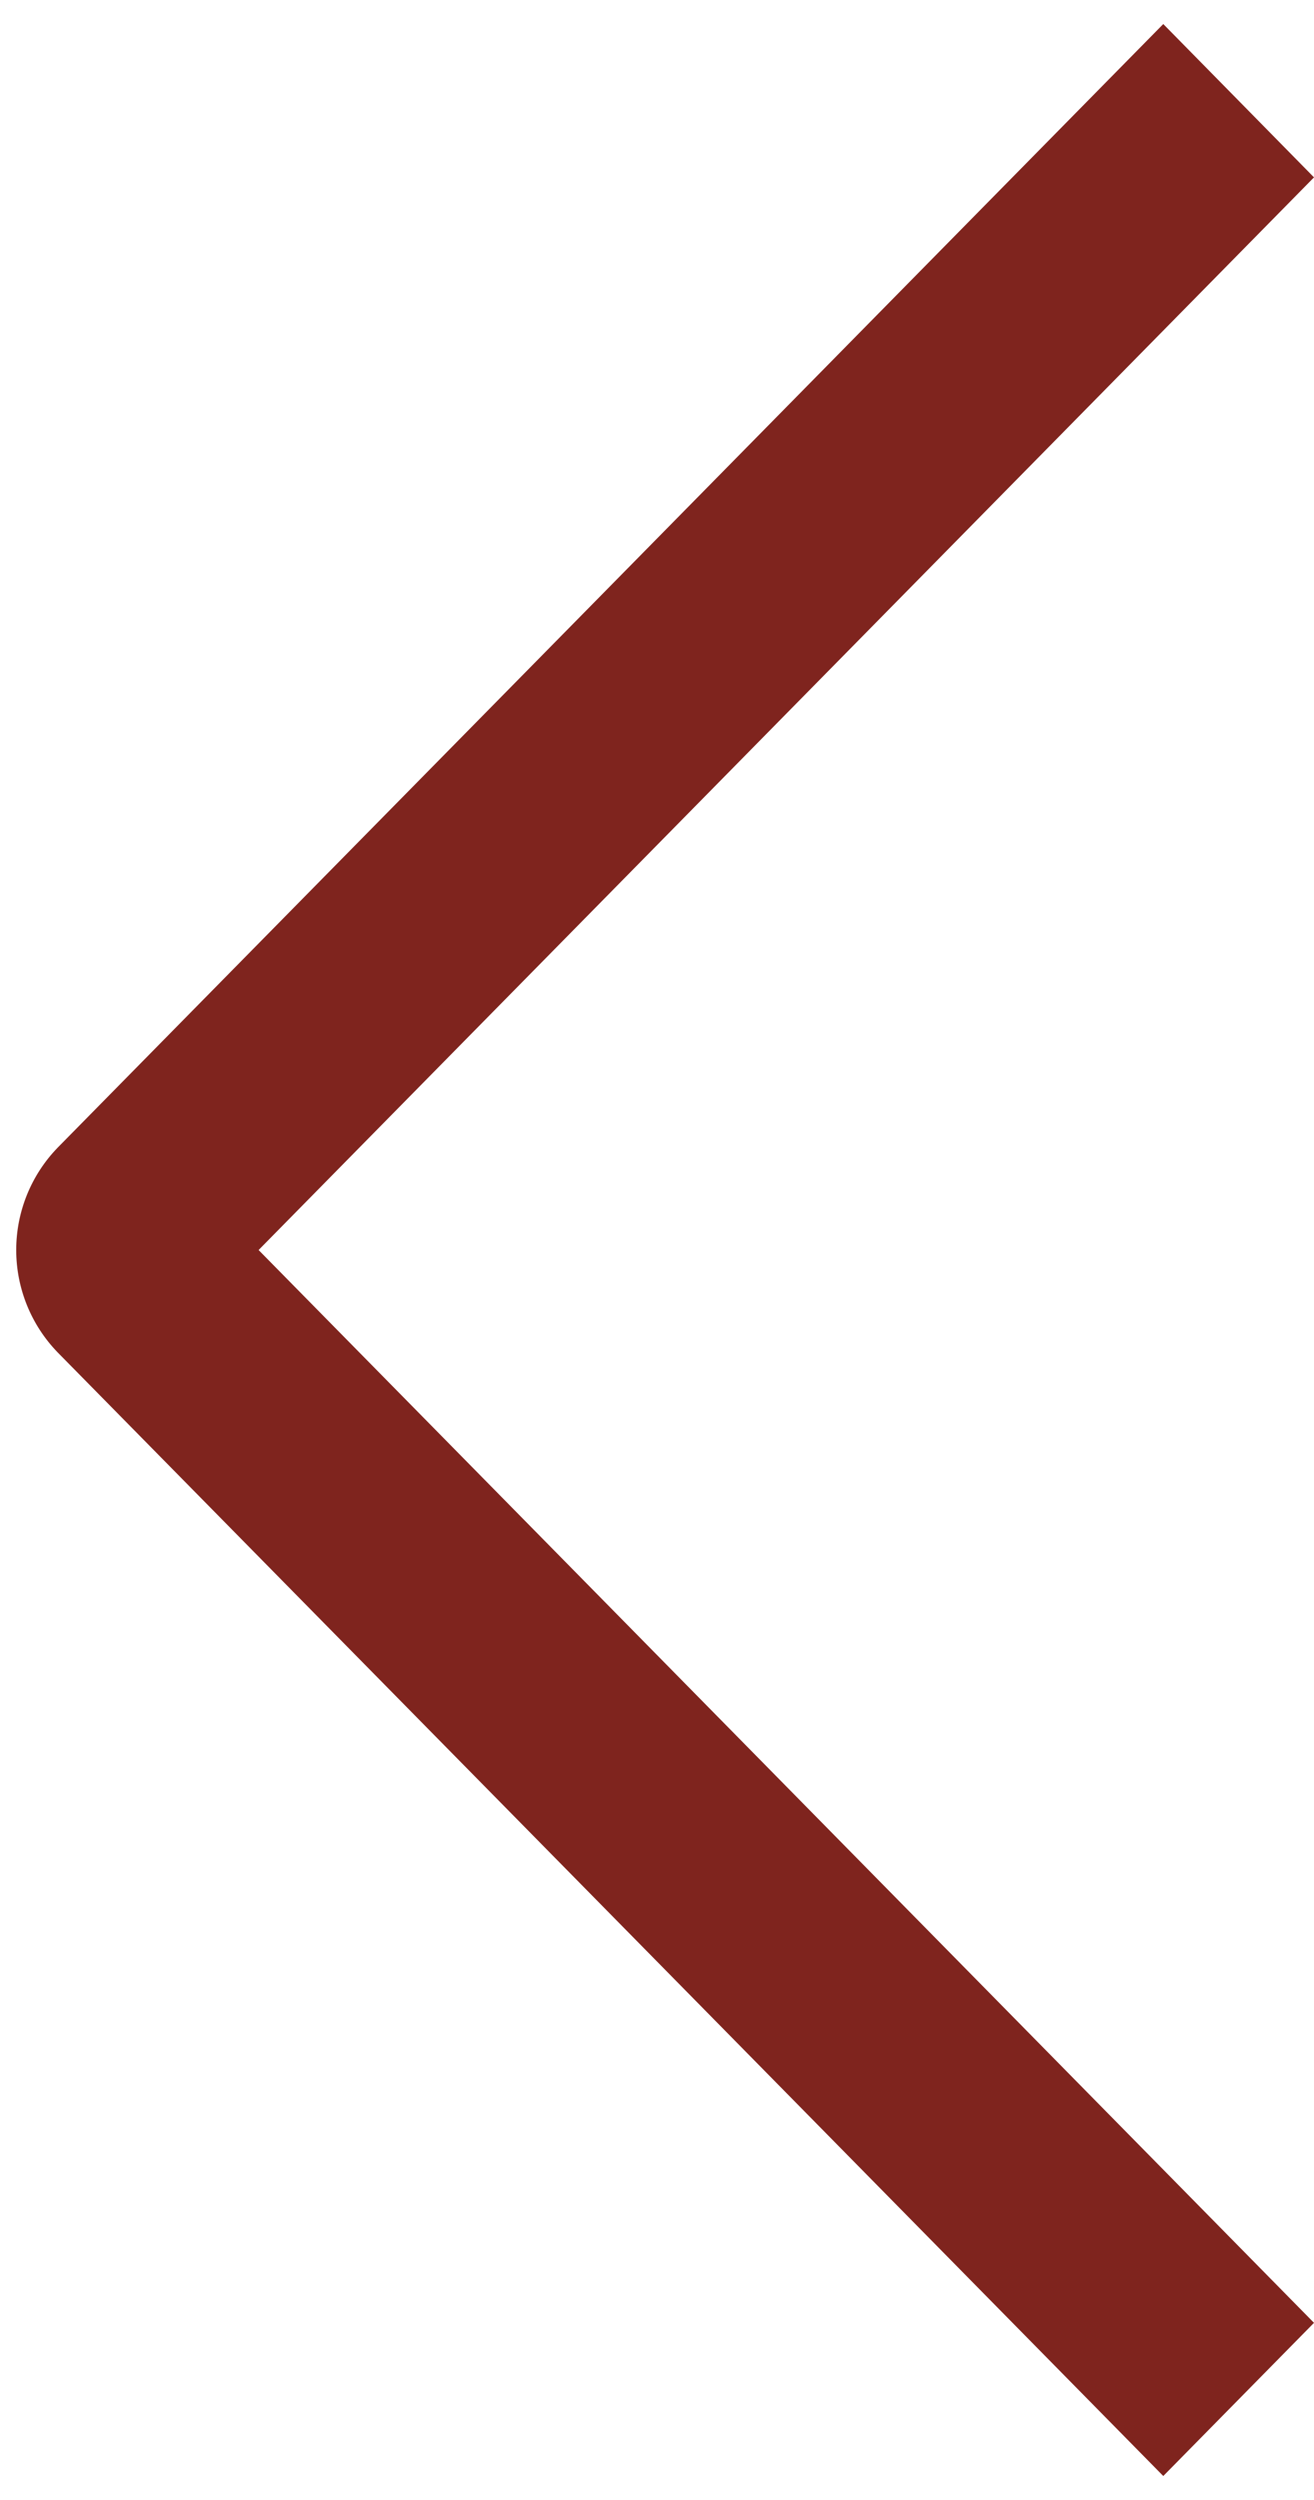 <?xml version="1.0" encoding="UTF-8"?> <svg xmlns="http://www.w3.org/2000/svg" width="41" height="78" viewBox="0 0 41 78" fill="none"><path fill-rule="evenodd" clip-rule="evenodd" d="M41 72.471L36.297 77.25L1.8 42.195C0.97 41.339 0.506 40.193 0.506 39C0.506 37.807 0.97 36.661 1.8 35.805L36.297 0.75L41 5.534L8.069 39L41 72.471Z" fill="#7F241E"></path></svg> 